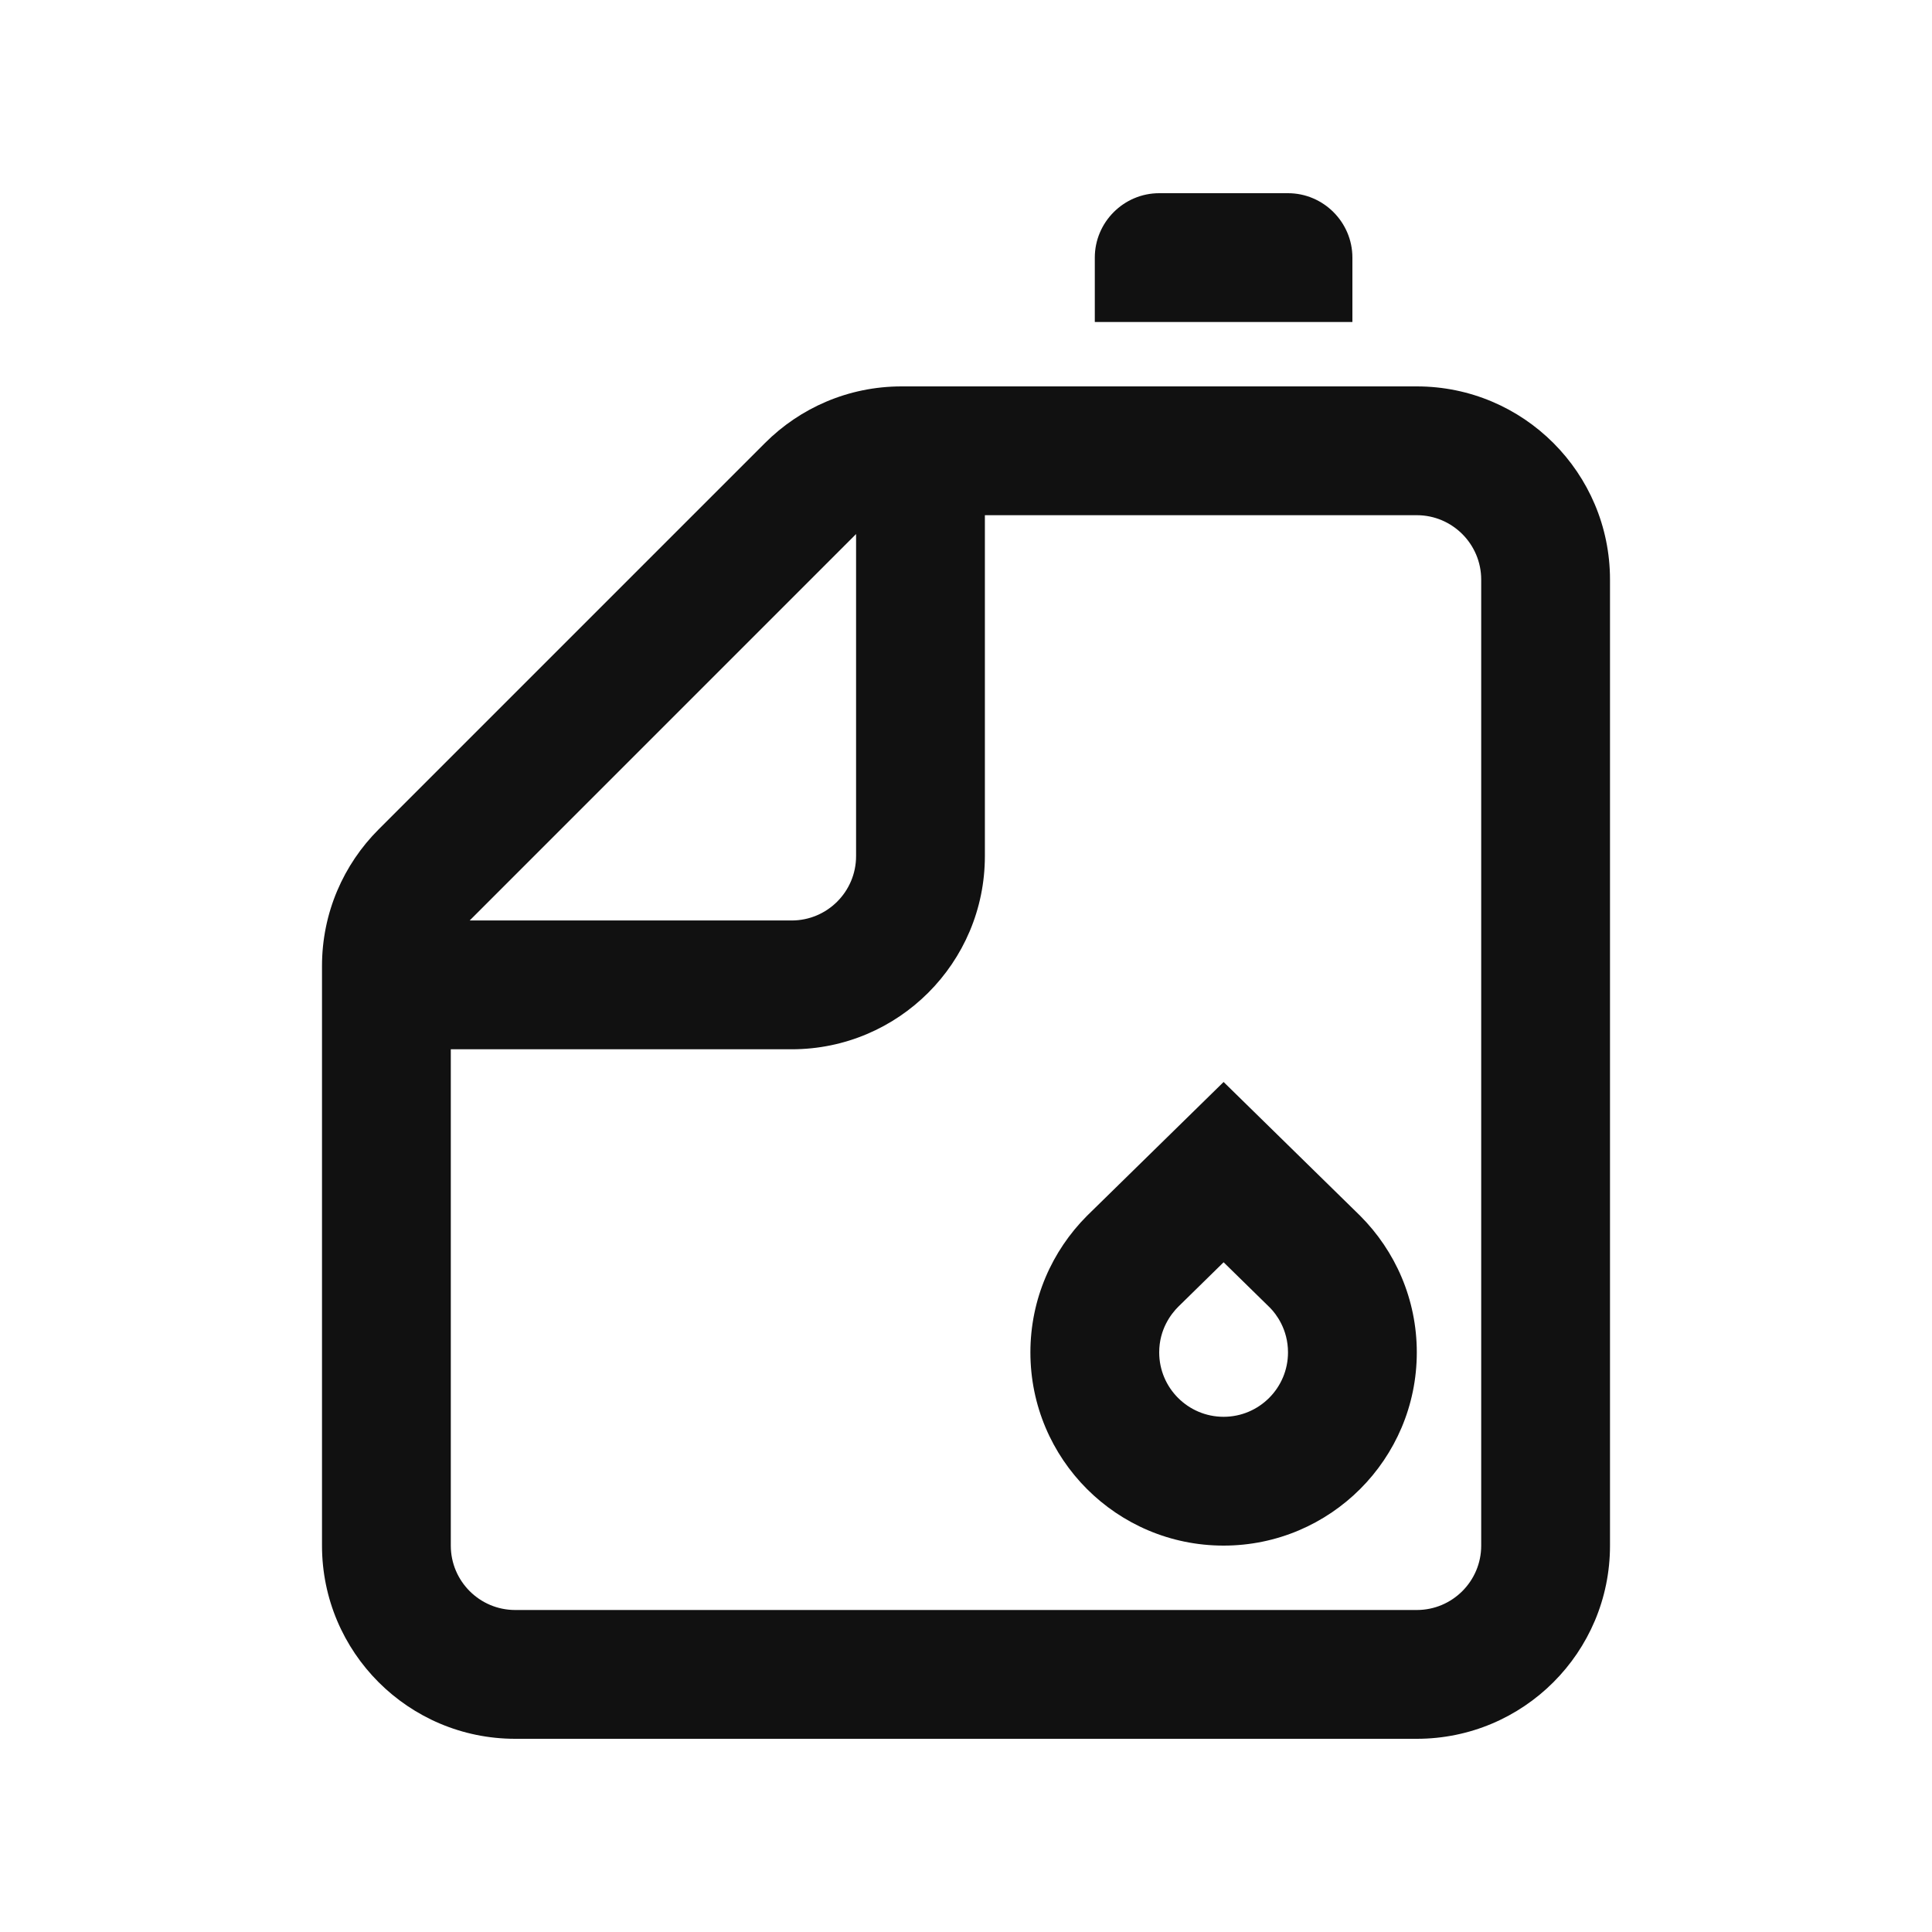<svg width="57" height="57" viewBox="0 0 57 57" fill="none" xmlns="http://www.w3.org/2000/svg">
<path d="M41.8 11.4H26.6C25.026 11.4 23.602 12.038 22.57 13.07L11.17 24.47C10.138 25.502 9.5 26.927 9.5 28.5V45.6C9.5 48.747 12.052 51.3 15.2 51.3H41.8C44.947 51.3 47.5 48.749 47.5 45.602V17.1C47.5 13.953 44.947 11.4 41.8 11.4ZM25.257 15.756V25.257C25.257 26.307 24.405 27.157 23.357 27.157H13.857L25.257 15.756ZM43.7 45.602C43.7 46.648 42.849 47.5 41.8 47.5H15.2C14.151 47.5 13.3 46.648 13.3 45.6V30.957H23.357C26.502 30.957 29.057 28.407 29.057 25.257V15.2H41.8C42.849 15.2 43.7 16.054 43.7 17.1V45.602Z" fill="#111111"/>
<path d="M40.13 35.87L36.1 31.922L32.07 35.87C31.038 36.905 30.4 38.327 30.4 39.9C30.4 43.047 32.949 45.6 36.1 45.6C39.245 45.6 41.8 43.047 41.8 39.9C41.8 38.326 41.162 36.905 40.13 35.87V35.87ZM36.1 41.8C35.052 41.8 34.2 40.948 34.2 39.9C34.2 39.217 34.552 38.763 34.762 38.553L36.1 37.241L37.471 38.584C37.647 38.763 38 39.217 38 39.9C38 40.948 37.149 41.8 36.1 41.8V41.8Z" fill="#111111"/>
<path d="M39.9 9.5V7.6C39.9 6.555 39.044 5.7 38 5.7H34.2C33.155 5.7 32.3 6.555 32.3 7.6V9.5H39.9V9.5Z" fill="#111111"/>
</svg>
